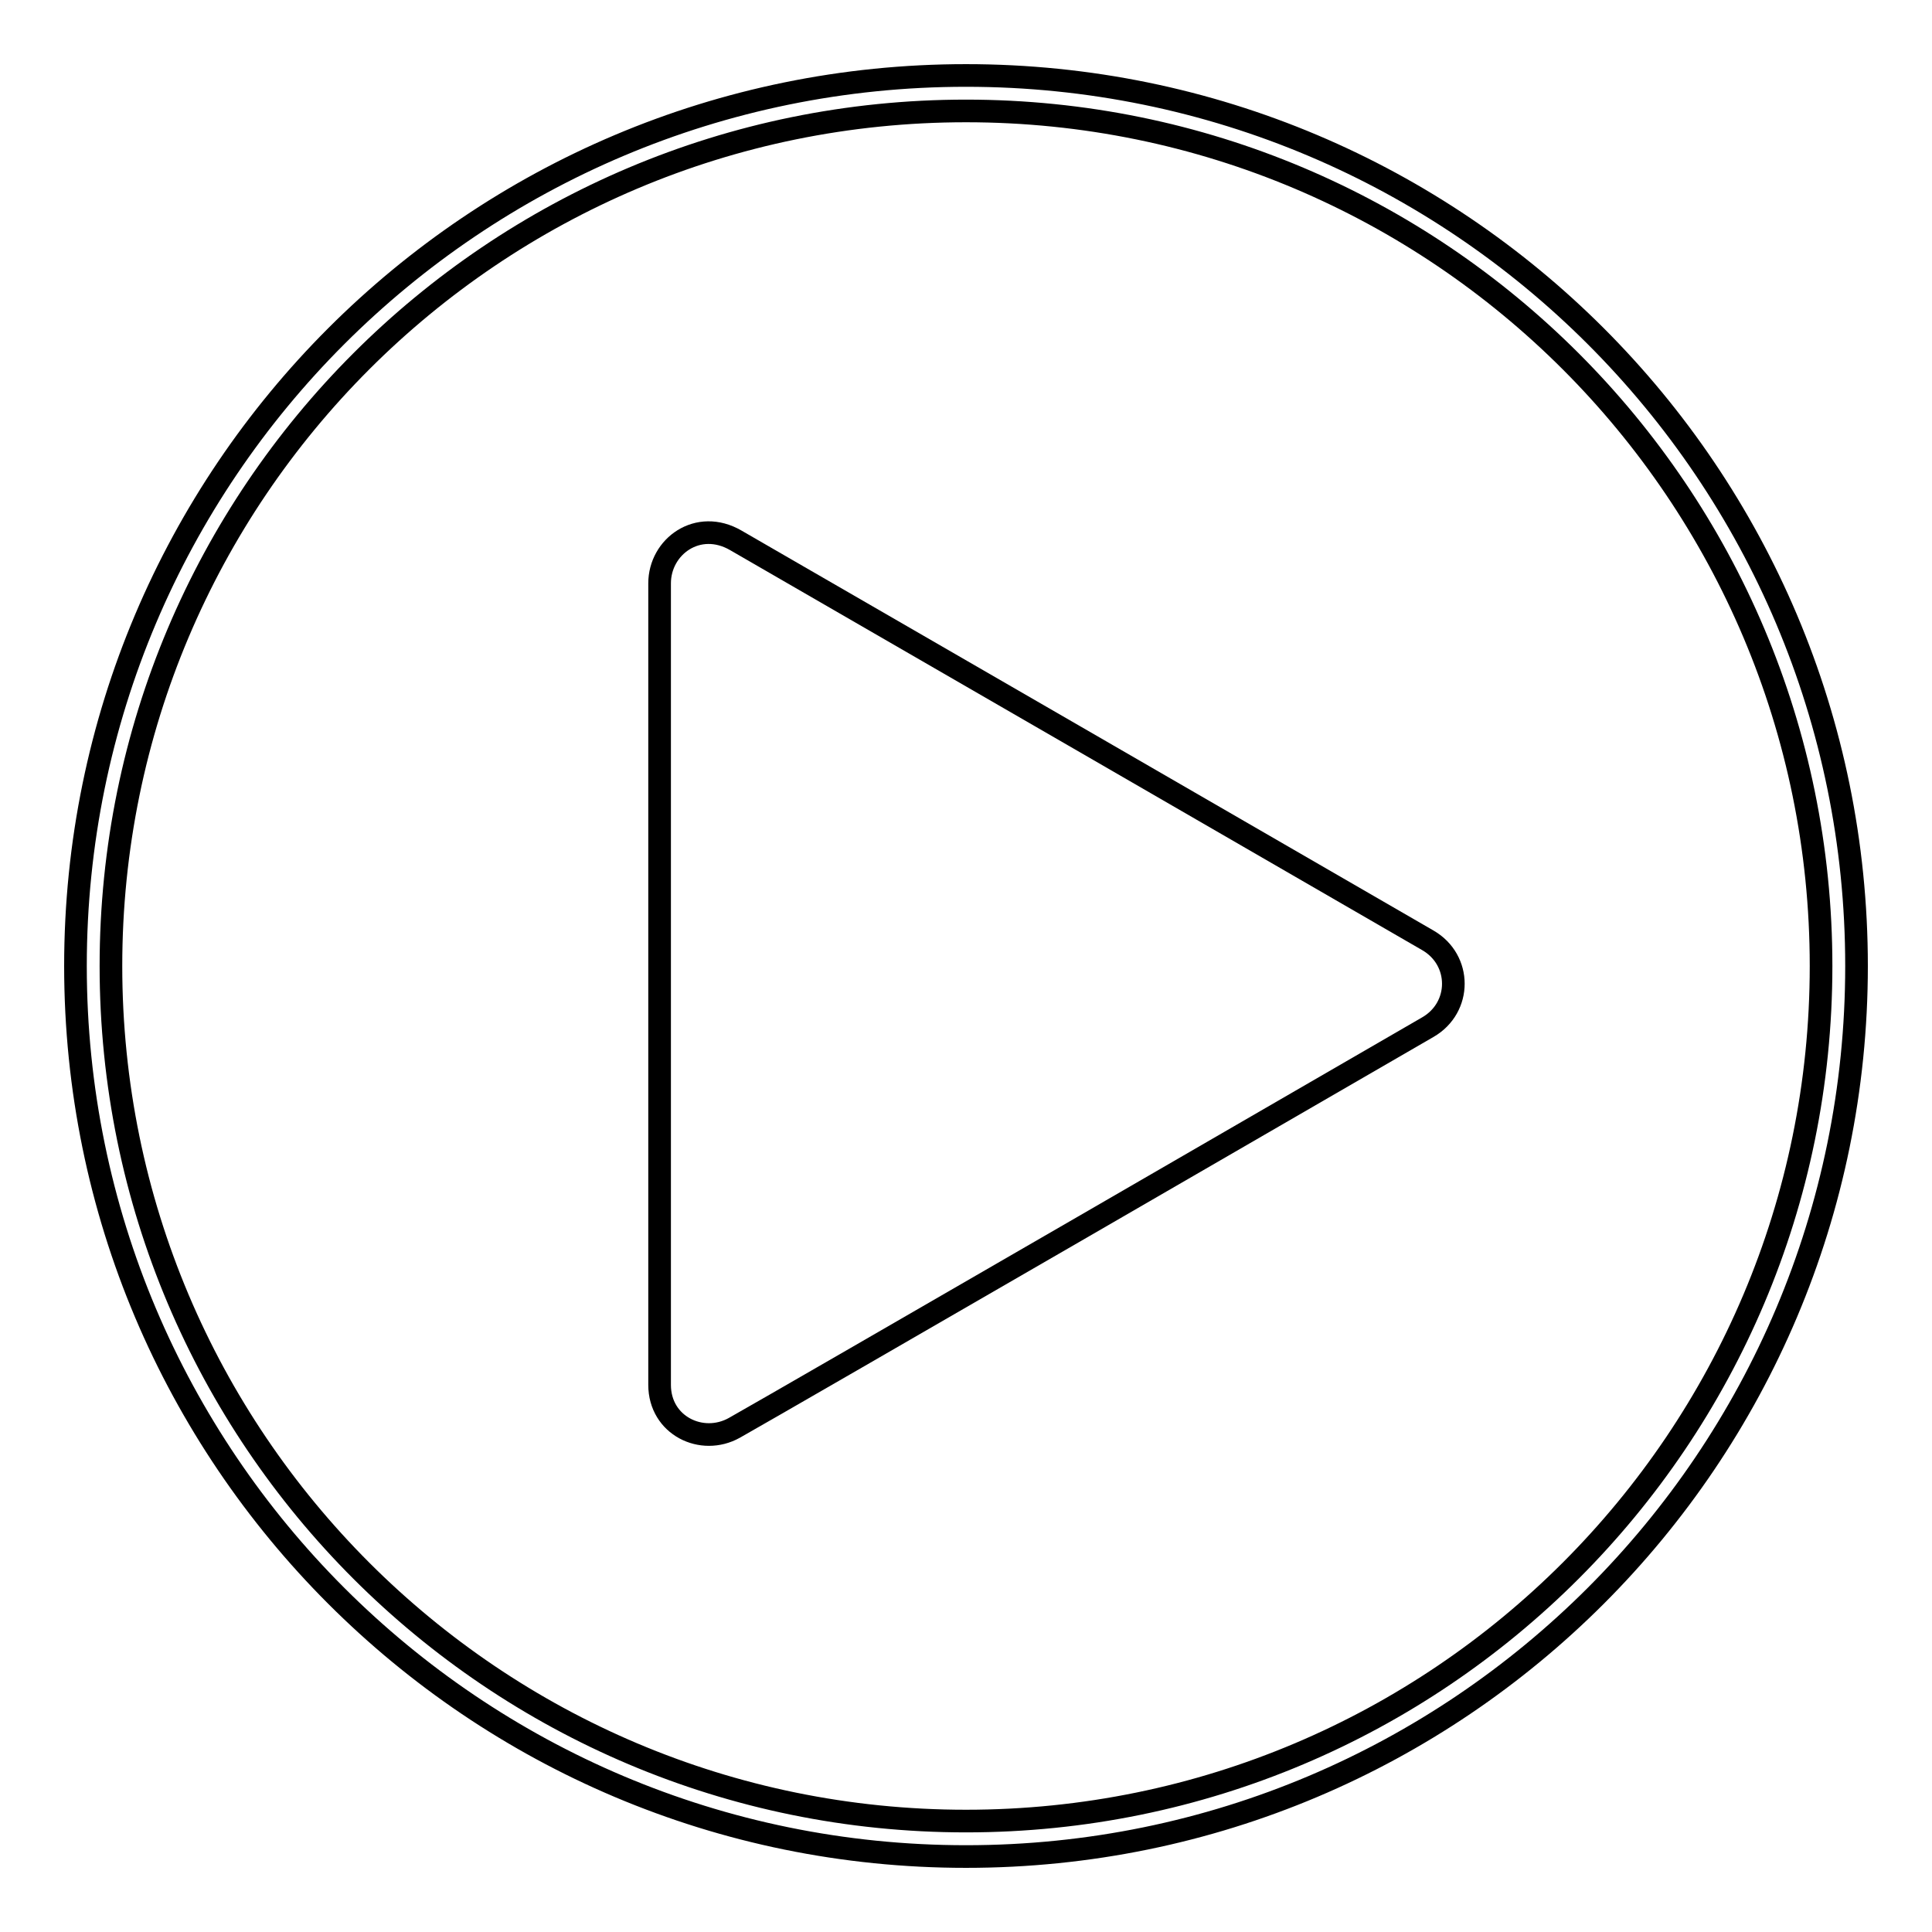 <?xml version="1.0" encoding="utf-8"?>
<!-- Svg Vector Icons : http://www.onlinewebfonts.com/icon -->
<!DOCTYPE svg PUBLIC "-//W3C//DTD SVG 1.1//EN" "http://www.w3.org/Graphics/SVG/1.1/DTD/svg11.dtd">
<svg version="1.1" xmlns="http://www.w3.org/2000/svg" xmlns:xlink="http://www.w3.org/1999/xlink" x="0px" y="0px" viewBox="0 0 256 256" enable-background="new 0 0 256 256" xml:space="preserve">
<g><g><path stroke-width="3" fill-opacity="0" stroke="#000000"  d="M128,10C62.8,10,10,62.8,10,128c0,65.2,52.8,118,118,118c65.2,0,118-52.8,118-118C246,62.8,193.2,10,128,10z M128,241.3c-62.6,0-113.3-50.7-113.3-113.3C14.7,65.4,65.4,14.7,128,14.7c62.6,0,113.3,50.7,113.3,113.3C241.3,190.6,190.6,241.3,128,241.3z"/><path stroke-width="3" fill-opacity="0" stroke="#000000"  d="M87.4,183.5c0-5.5,0-102.3,0-106.2c0-4.9,5.1-8.6,10.1-5.7c4,2.3,84.8,49,91.7,53c4.5,2.6,4.5,8.9,0,11.5c-5,2.9-86,49.8-91.9,53.1C93,191.6,87.4,188.9,87.4,183.5z"/></g></g>
</svg>